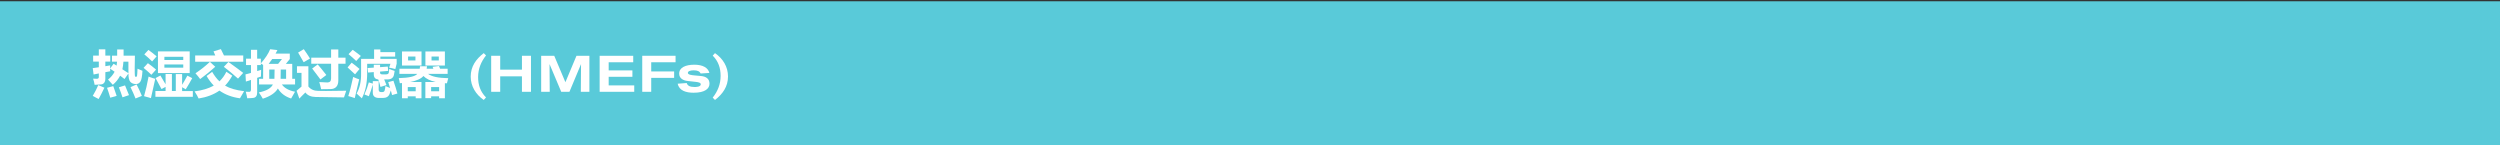 <?xml version="1.0" encoding="utf-8"?>
<!-- Generator: Adobe Illustrator 24.0.1, SVG Export Plug-In . SVG Version: 6.00 Build 0)  -->
<svg version="1.1" id="Layer_1" xmlns="http://www.w3.org/2000/svg" xmlns:xlink="http://www.w3.org/1999/xlink" x="0px" y="0px"
	 width="980px" height="57px" viewBox="0 0 980 57" style="enable-background:new 0 0 980 57;" xml:space="preserve">
<rect x="0" y="0" width="980" height="57" fill="#333333" stroke="none"/>
<style type="text/css">
	.st0{fill:#59CAD9;}
	.st1{fill:#FFFFFF;}
</style>
<rect y="0.5" class="st0" width="980" height="57"/>
<g>
	<path class="st1" d="M53.91,26.934c0.638,0.299,1.282,0.573,1.934,0.82c-0.11,2.168-0.381,3.576-0.811,4.224
		c-0.43,0.648-1.006,0.972-1.729,0.972c-0.898,0-1.616-0.269-2.153-0.806s-0.806-1.658-0.806-3.364l-1.533,2.197l-1.719-1.309
		c-0.71,1.367-1.667,2.559-2.871,3.574c-0.625-0.716-1.25-1.399-1.875-2.051c1.094-0.846,1.953-1.872,2.578-3.076
		c-0.593-0.417-1.185-0.817-1.777-1.201c0.007,0.332,0.026,0.67,0.059,1.016l-1.914,0.361v2.49c0,0.697-0.144,1.237-0.43,1.621
		c-0.286,0.385-0.672,0.61-1.157,0.679s-1.356,0.122-2.612,0.161c-0.169-0.95-0.371-1.758-0.605-2.422
		c0.365,0.039,0.853,0.059,1.465,0.059c0.521,0,0.781-0.234,0.781-0.703v-1.396l-2.051,0.42l-0.332-2.5l2.383-0.342v-2.217h-2.227
		v-2.344h2.227v-2.461h2.559v2.461h1.914v2.344h-1.914v1.807l1.895-0.322c-0.032,0.404-0.046,0.817-0.039,1.24l1.387-1.885
		l1.162,0.732c0.085-0.495,0.146-1.012,0.186-1.553h-1.992v-2.344h2.031v-2.441h2.52v2.441h4.434
		c-0.052,1.797-0.078,3.405-0.078,4.824c0,1.784,0.026,2.812,0.078,3.086s0.195,0.41,0.43,0.41c0.202,0,0.337-0.137,0.405-0.41
		S53.845,28.522,53.91,26.934z M38.52,33.359l2.402,1.016c-0.651,1.42-1.406,2.897-2.266,4.434l-2.305-1.211
		C37.289,36.01,38.012,34.597,38.52,33.359z M44.398,33.75c0.481,1.276,0.925,2.553,1.328,3.828l-2.5,0.723
		c-0.417-1.406-0.84-2.701-1.27-3.887L44.398,33.75z M49.008,33.477c0.612,1.433,1.133,2.702,1.562,3.809l-2.559,0.859
		c-0.339-1.106-0.808-2.415-1.406-3.926L49.008,33.477z M47.973,27.158l2.373,1.523l-0.01-4.521h-1.953
		C48.317,25.195,48.181,26.195,47.973,27.158z M53.539,33.105c0.664,1.237,1.354,2.729,2.07,4.473l-2.48,1.035
		c-0.586-1.497-1.243-2.981-1.973-4.453L53.539,33.105z"/>
	<path class="st1" d="M57.973,24.766c1.198,0.859,2.266,1.699,3.203,2.52l-1.836,2.031c-0.808-0.794-1.829-1.699-3.066-2.715
		L57.973,24.766z M58.246,30.02c0.989,0.391,1.862,0.684,2.617,0.879l-1.699,7.578c-0.95-0.312-1.849-0.572-2.695-0.781
		C57.12,35.482,57.712,32.924,58.246,30.02z M58.188,19.57c1.016,0.716,2.083,1.556,3.203,2.52l-1.758,1.992
		c-1.133-1.12-2.155-2.044-3.066-2.773L58.188,19.57z M60.922,35.684h3.984v-1.621l-1.602,0.84l-2.324-4.297l1.895-1.016
		l2.031,3.457v-4.043h2.48v6.68h1.523v-6.66h2.48v4.219c0.547-0.872,1.23-2.07,2.051-3.594l1.914,0.977
		c-0.859,1.589-1.712,3.054-2.559,4.395l-1.406-0.83v1.494h4.199v2.266H60.922V35.684z M61.918,20.156h12.441v8.477H61.918V20.156z
		 M71.84,22.266h-7.402v1.25h7.402V22.266z M71.84,26.523v-1.25h-7.402v1.25H71.84z"/>
	<path class="st1" d="M83.168,28.164c0.853,1.479,1.8,2.722,2.842,3.73c1.12-1.061,2.028-2.317,2.725-3.77l2.305,1.543
		c-0.82,1.484-1.761,2.79-2.822,3.916c1.895,1.081,4.385,1.801,7.471,2.158c-0.651,1.094-1.191,2.025-1.621,2.793
		c-3.105-0.423-5.788-1.429-8.047-3.018c-2.246,1.557-4.968,2.588-8.164,3.096c-0.325-0.729-0.853-1.66-1.582-2.793
		c2.995-0.377,5.501-1.133,7.52-2.266c-1.074-1.126-2.012-2.383-2.812-3.77L83.168,28.164z M76.508,21.738h7.881
		c-0.261-0.619-0.491-1.152-0.693-1.602l2.891-0.879c0.312,0.619,0.716,1.445,1.211,2.48h7.559v2.461H76.508V21.738z M76.625,28.73
		c2.161-1.445,4.043-2.943,5.645-4.492l2.109,1.934c-1.862,1.693-3.835,3.301-5.918,4.824C78.031,30.385,77.419,29.629,76.625,28.73
		z M89.535,24.297c2.148,1.523,4.082,2.949,5.801,4.277l-2.031,2.246c-1.797-1.641-3.652-3.184-5.566-4.629L89.535,24.297z"/>
	<path class="st1" d="M96.391,31.973l-0.156-2.812c0.573-0.137,1.289-0.329,2.148-0.576v-3.076h-1.934v-2.5h1.934v-3.477h2.422
		v3.477h1.445v1.836c1.758-1.999,2.976-3.848,3.652-5.547l2.852,0.332c-0.234,0.469-0.479,0.931-0.732,1.387h5.576v2.129
		l-1.543,1.895h2.5v5.859h1.113v2.207h-5.176c0.983,1.413,2.702,2.363,5.156,2.852c-0.534,0.898-1.042,1.784-1.523,2.656
		c-2.331-0.742-4.062-2.051-5.195-3.926c-1.016,1.732-2.988,3.066-5.918,4.004c-0.43-0.781-0.95-1.602-1.562-2.461
		c2.981-0.599,4.821-1.641,5.518-3.125h-5.42v-2.207h1.602v-5.43c-0.28-0.202-0.579-0.4-0.898-0.596v0.635h-1.445v2.344l1.562-0.488
		c-0.065,1.12-0.091,2.005-0.078,2.656l-1.484,0.488v5.762c0,0.619-0.12,1.101-0.361,1.445c-0.241,0.346-0.581,0.557-1.021,0.635
		s-1.274,0.134-2.505,0.166c-0.13-0.781-0.325-1.641-0.586-2.578c0.378,0.039,0.833,0.059,1.367,0.059
		c0.456,0,0.684-0.299,0.684-0.898v-3.789L96.391,31.973z M105.316,25.039h3.711l1.504-1.914h-3.809
		C106.28,23.783,105.812,24.42,105.316,25.039z M107.572,30.898c0.046-0.403,0.068-1.621,0.068-3.652h-2.09v3.652H107.572z
		 M110.004,30.898h2.148v-3.652h-2.109C110.043,29.017,110.03,30.234,110.004,30.898z"/>
	<path class="st1" d="M135.727,35.566c-0.378,1.081-0.671,1.953-0.879,2.617l-11.133-0.166c-0.905-0.02-1.694-0.177-2.368-0.474
		c-0.674-0.296-1.219-0.728-1.636-1.294c-1.106,1.068-1.895,1.869-2.363,2.402l-1.094-3.066l1.934-1.641v-5.391h-1.777v-2.578h4.473
		v7.949c0.944,1.133,2.227,1.699,3.848,1.699l3.018,0.039C129.76,35.664,132.419,35.632,135.727,35.566z M119.086,19.277
		c0.964,1.367,1.777,2.591,2.441,3.672c-0.234,0.143-1.067,0.619-2.5,1.426c-0.716-1.315-1.438-2.572-2.168-3.77L119.086,19.277z
		 M129.789,19.395h2.832v3.223h2.832v2.363h-2.832v6.504c0,1.113-0.256,1.955-0.767,2.524c-0.511,0.57-1.229,0.871-2.153,0.903
		c-0.925,0.033-2.197,0.049-3.818,0.049c-0.169-0.82-0.41-1.751-0.723-2.793c1.55,0.104,2.61,0.156,3.184,0.156
		c0.964,0,1.445-0.533,1.445-1.602V24.98h-7.773v-2.363h7.773V19.395z M124.535,25.254c0.872,0.99,1.999,2.37,3.379,4.141
		c-0.716,0.521-1.484,1.107-2.305,1.758c-0.989-1.354-2.07-2.787-3.242-4.297L124.535,25.254z"/>
	<path class="st1" d="M137.855,24.57c0.989,0.716,2.019,1.537,3.086,2.461l-1.758,2.109c-0.859-0.833-1.836-1.738-2.93-2.715
		L137.855,24.57z M138.441,30.156c0.95,0.443,1.738,0.756,2.363,0.938c-0.495,2.084-1.074,4.538-1.738,7.363
		c-0.847-0.312-1.692-0.579-2.539-0.801C137.087,35.99,137.726,33.49,138.441,30.156z M138.246,19.531
		c1.472,1.055,2.539,1.855,3.203,2.402l-1.816,1.973c-0.925-0.898-1.927-1.791-3.008-2.676L138.246,19.531z M146.645,19.395h2.461
		v1.035h5.801v1.758h-5.801v0.879h6.387v1.914l-0.527,2.09c-0.872-0.248-1.68-0.43-2.422-0.547l0.508-1.504h-9.121v3.691
		c0,3.906-0.696,7.182-2.09,9.824c-0.677-0.664-1.36-1.289-2.051-1.875c1.224-2.096,1.81-4.732,1.758-7.91v-5.684h5.098V19.395z
		 M144.574,32.305l1.562,0.469v-0.977h2.305v3.359c0,0.625,0.319,0.938,0.957,0.938h0.449c0.495,0,0.808-0.208,0.938-0.625
		c0.13-0.481,0.234-1.061,0.312-1.738c0.521,0.261,1.126,0.515,1.816,0.762c-0.222-0.729-0.462-1.497-0.723-2.305l2.031-0.547
		c0.612,1.784,1.133,3.457,1.562,5.02l-2.09,0.605c-0.144-0.586-0.306-1.191-0.488-1.816c-0.144,0.456-0.312,0.932-0.508,1.426
		c-0.417,1.016-1.289,1.523-2.617,1.523h-1.484c-1.641,0-2.461-0.703-2.461-2.109v-3.125c-0.456,1.589-0.97,3.105-1.543,4.551
		c-0.547-0.247-1.126-0.475-1.738-0.684C143.546,35.521,144.118,33.945,144.574,32.305z M144.125,26.66l2.402-0.156v-1.133h2.461
		v0.957l3.027-0.234l0.156,1.699l-3.184,0.273v0.43c0,0.443,0.3,0.664,0.898,0.664h1.309c0.716,0,1.12-0.221,1.211-0.664
		c0.078-0.43,0.137-0.924,0.176-1.484c0.651,0.299,1.36,0.56,2.129,0.781c-0.065,0.495-0.163,1.029-0.293,1.602
		c-0.261,1.159-1.126,1.738-2.598,1.738h-1.211c0.378,0.847,0.671,1.582,0.879,2.207l-2.344,0.742
		c-0.286-1.224-0.579-2.207-0.879-2.949c-1.159-0.091-1.738-0.755-1.738-1.992v-0.879l-2.246,0.176L144.125,26.66z"/>
	<path class="st1" d="M166.742,38.477v-6.328h4.062c-2.161-0.475-3.77-1.263-4.824-2.363c-0.898,1.081-2.64,1.869-5.225,2.363h4.463
		v6.367h-2.266v-0.742h-3.105v0.742h-2.266v-5.957c-0.28,0.026-0.566,0.046-0.859,0.059c-0.078-0.625-0.215-1.289-0.41-1.992
		c4.011-0.104,6.436-0.664,7.275-1.68h-7.021v-1.992h7.959c0.059-0.299,0.101-0.625,0.127-0.977h2.734
		c-0.032,0.345-0.078,0.67-0.137,0.977h2.637l-0.312-0.762l2.5-0.312l0.449,1.074h2.949v1.992h-7.686
		c1.387,1.074,4.026,1.641,7.92,1.699c-0.222,0.729-0.391,1.4-0.508,2.012c-0.273-0.006-0.54-0.02-0.801-0.039v5.898h-2.266v-0.742
		h-3.125v0.703H166.742z M157.582,20.176h7.656v5.508h-7.656V20.176z M162.953,34.141h-3.105v1.641h3.105V34.141z M162.855,23.691
		v-1.523h-2.891v1.523H162.855z M166.762,20.176h7.637v5.508h-7.637V20.176z M172.133,34.141h-3.125v1.641h3.125V34.141z
		 M172.016,23.691v-1.523h-2.852v1.523H172.016z"/>
	<path class="st1" d="M189.621,39.188c-3.08-2.141-5.101-5.342-5.101-9.162c0-3.981,2.061-6.842,5.101-9.202l0.9,0.9
		c-1.98,2.5-3.101,5.321-3.101,8.522c0,3.081,0.9,5.741,3.101,7.942L189.621,39.188z"/>
	<path class="st1" d="M204.603,35.986v-6.062h-8.521v6.062h-3.541V21.863h3.541v5.441h8.521v-5.441h3.541v14.123H204.603z"/>
	<path class="st1" d="M227.684,35.986c0-0.72,0.08-10.862,0.08-10.862l-4.541,10.862h-3.221l-4.581-10.862
		c0,0,0.08,10.322,0.08,10.862h-3.361V21.863h5.121l4.381,10.362l4.341-10.362h5.062v14.123H227.684z"/>
	<path class="st1" d="M235.06,35.986V21.863h13.163v2.541h-9.622v3.181h9.302v2.521h-9.302v3.36h10.022v2.521H235.06z"/>
	<path class="st1" d="M255.28,24.404v3.601h8.982v2.521h-8.982v5.461h-3.521V21.863h13.062v2.541H255.28z"/>
	<path class="st1" d="M269.2,32.546c0.28,1.04,1.261,1.561,3.061,1.561c0.36,0,2.44,0,2.44-1.04c0-0.66-0.9-0.86-2.021-0.98
		l-3.08-0.34c-1.66-0.181-3.361-0.94-3.361-2.881c0-2.38,2.461-3.5,5.962-3.5c3.341,0,5.361,1.2,5.881,3.221l-3.421,0.22
		c-0.42-0.82-1.14-1.24-2.74-1.24c-1.261,0-2.28,0.32-2.28,1c0,0.74,1.521,0.9,2.681,1l2.4,0.22c2.04,0.18,3.4,1.061,3.4,3.021
		c0,1.9-1.721,3.541-6.222,3.541c-2.96,0-5.681-0.8-6.241-3.541L269.2,32.546z"/>
	<path class="st1" d="M280.279,20.823c3.081,2.12,5.102,5.321,5.102,9.142c0,3.981-2.061,6.862-5.102,9.223l-0.899-0.921
		c1.98-2.48,3.101-5.301,3.101-8.501c0-3.081-0.881-5.762-3.101-7.962L280.279,20.823z"/>
</g>
</svg>
